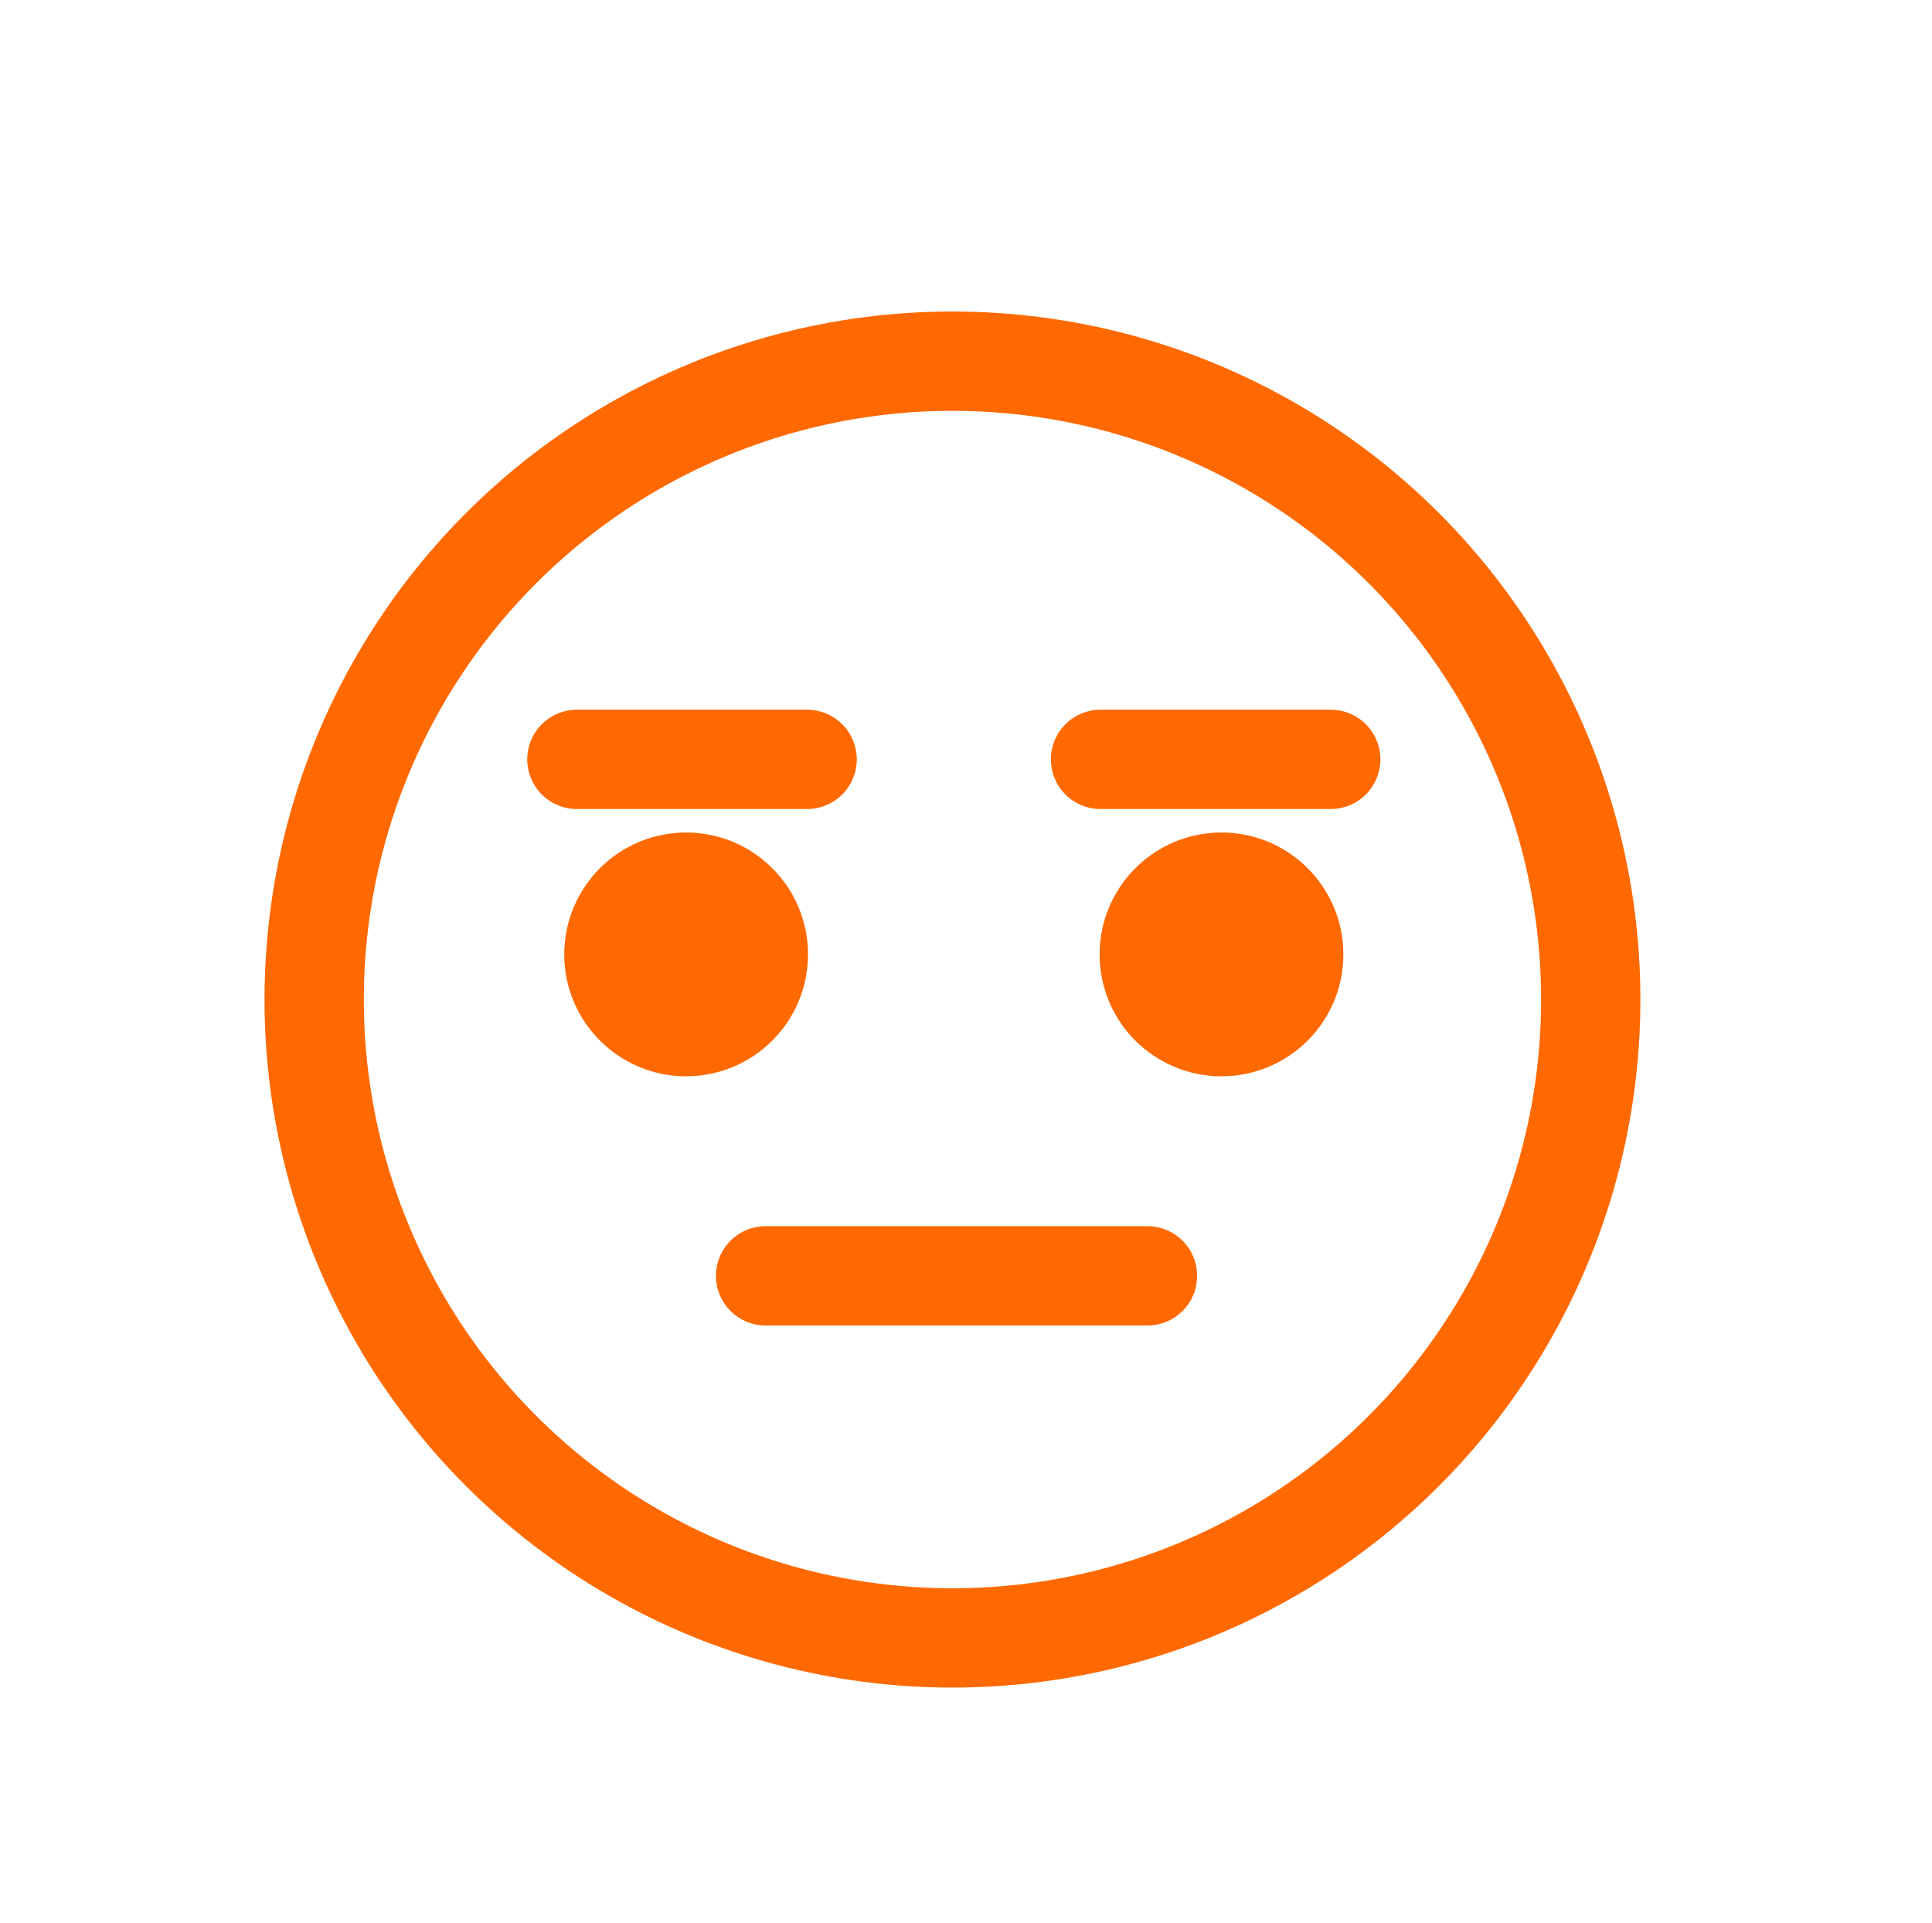 <?xml version="1.0" encoding="UTF-8"?> <!-- Generator: Adobe Illustrator 23.0.3, SVG Export Plug-In . SVG Version: 6.00 Build 0) --> <svg xmlns="http://www.w3.org/2000/svg" xmlns:xlink="http://www.w3.org/1999/xlink" id="Слой_1" x="0px" y="0px" viewBox="0 0 214 213" style="enable-background:new 0 0 214 213;" xml:space="preserve"> <style type="text/css"> .st0{fill:none;stroke:#FF6900;stroke-width:11;stroke-linecap:round;stroke-linejoin:round;stroke-miterlimit:10;} .st1{fill:#FF6900;stroke:#FF6900;stroke-width:3;stroke-linecap:round;stroke-linejoin:round;stroke-miterlimit:10;} </style> <g> <path class="st0" d="M93,84.1"></path> <path class="st0" d="M63.9,84.1h25.5H63.9z"></path> <path class="st0" d="M84.8,141.3h42.3H84.8z"></path> <path class="st0" d="M121.9,84.1h25.5H121.9z"></path> <circle class="st1" cx="76" cy="105.7" r="12"></circle> <circle class="st1" cx="135.3" cy="105.7" r="12"></circle> </g> <g id="Слой_3"> <circle class="st0" cx="105.5" cy="110.7" r="70.7"></circle> </g> </svg> 